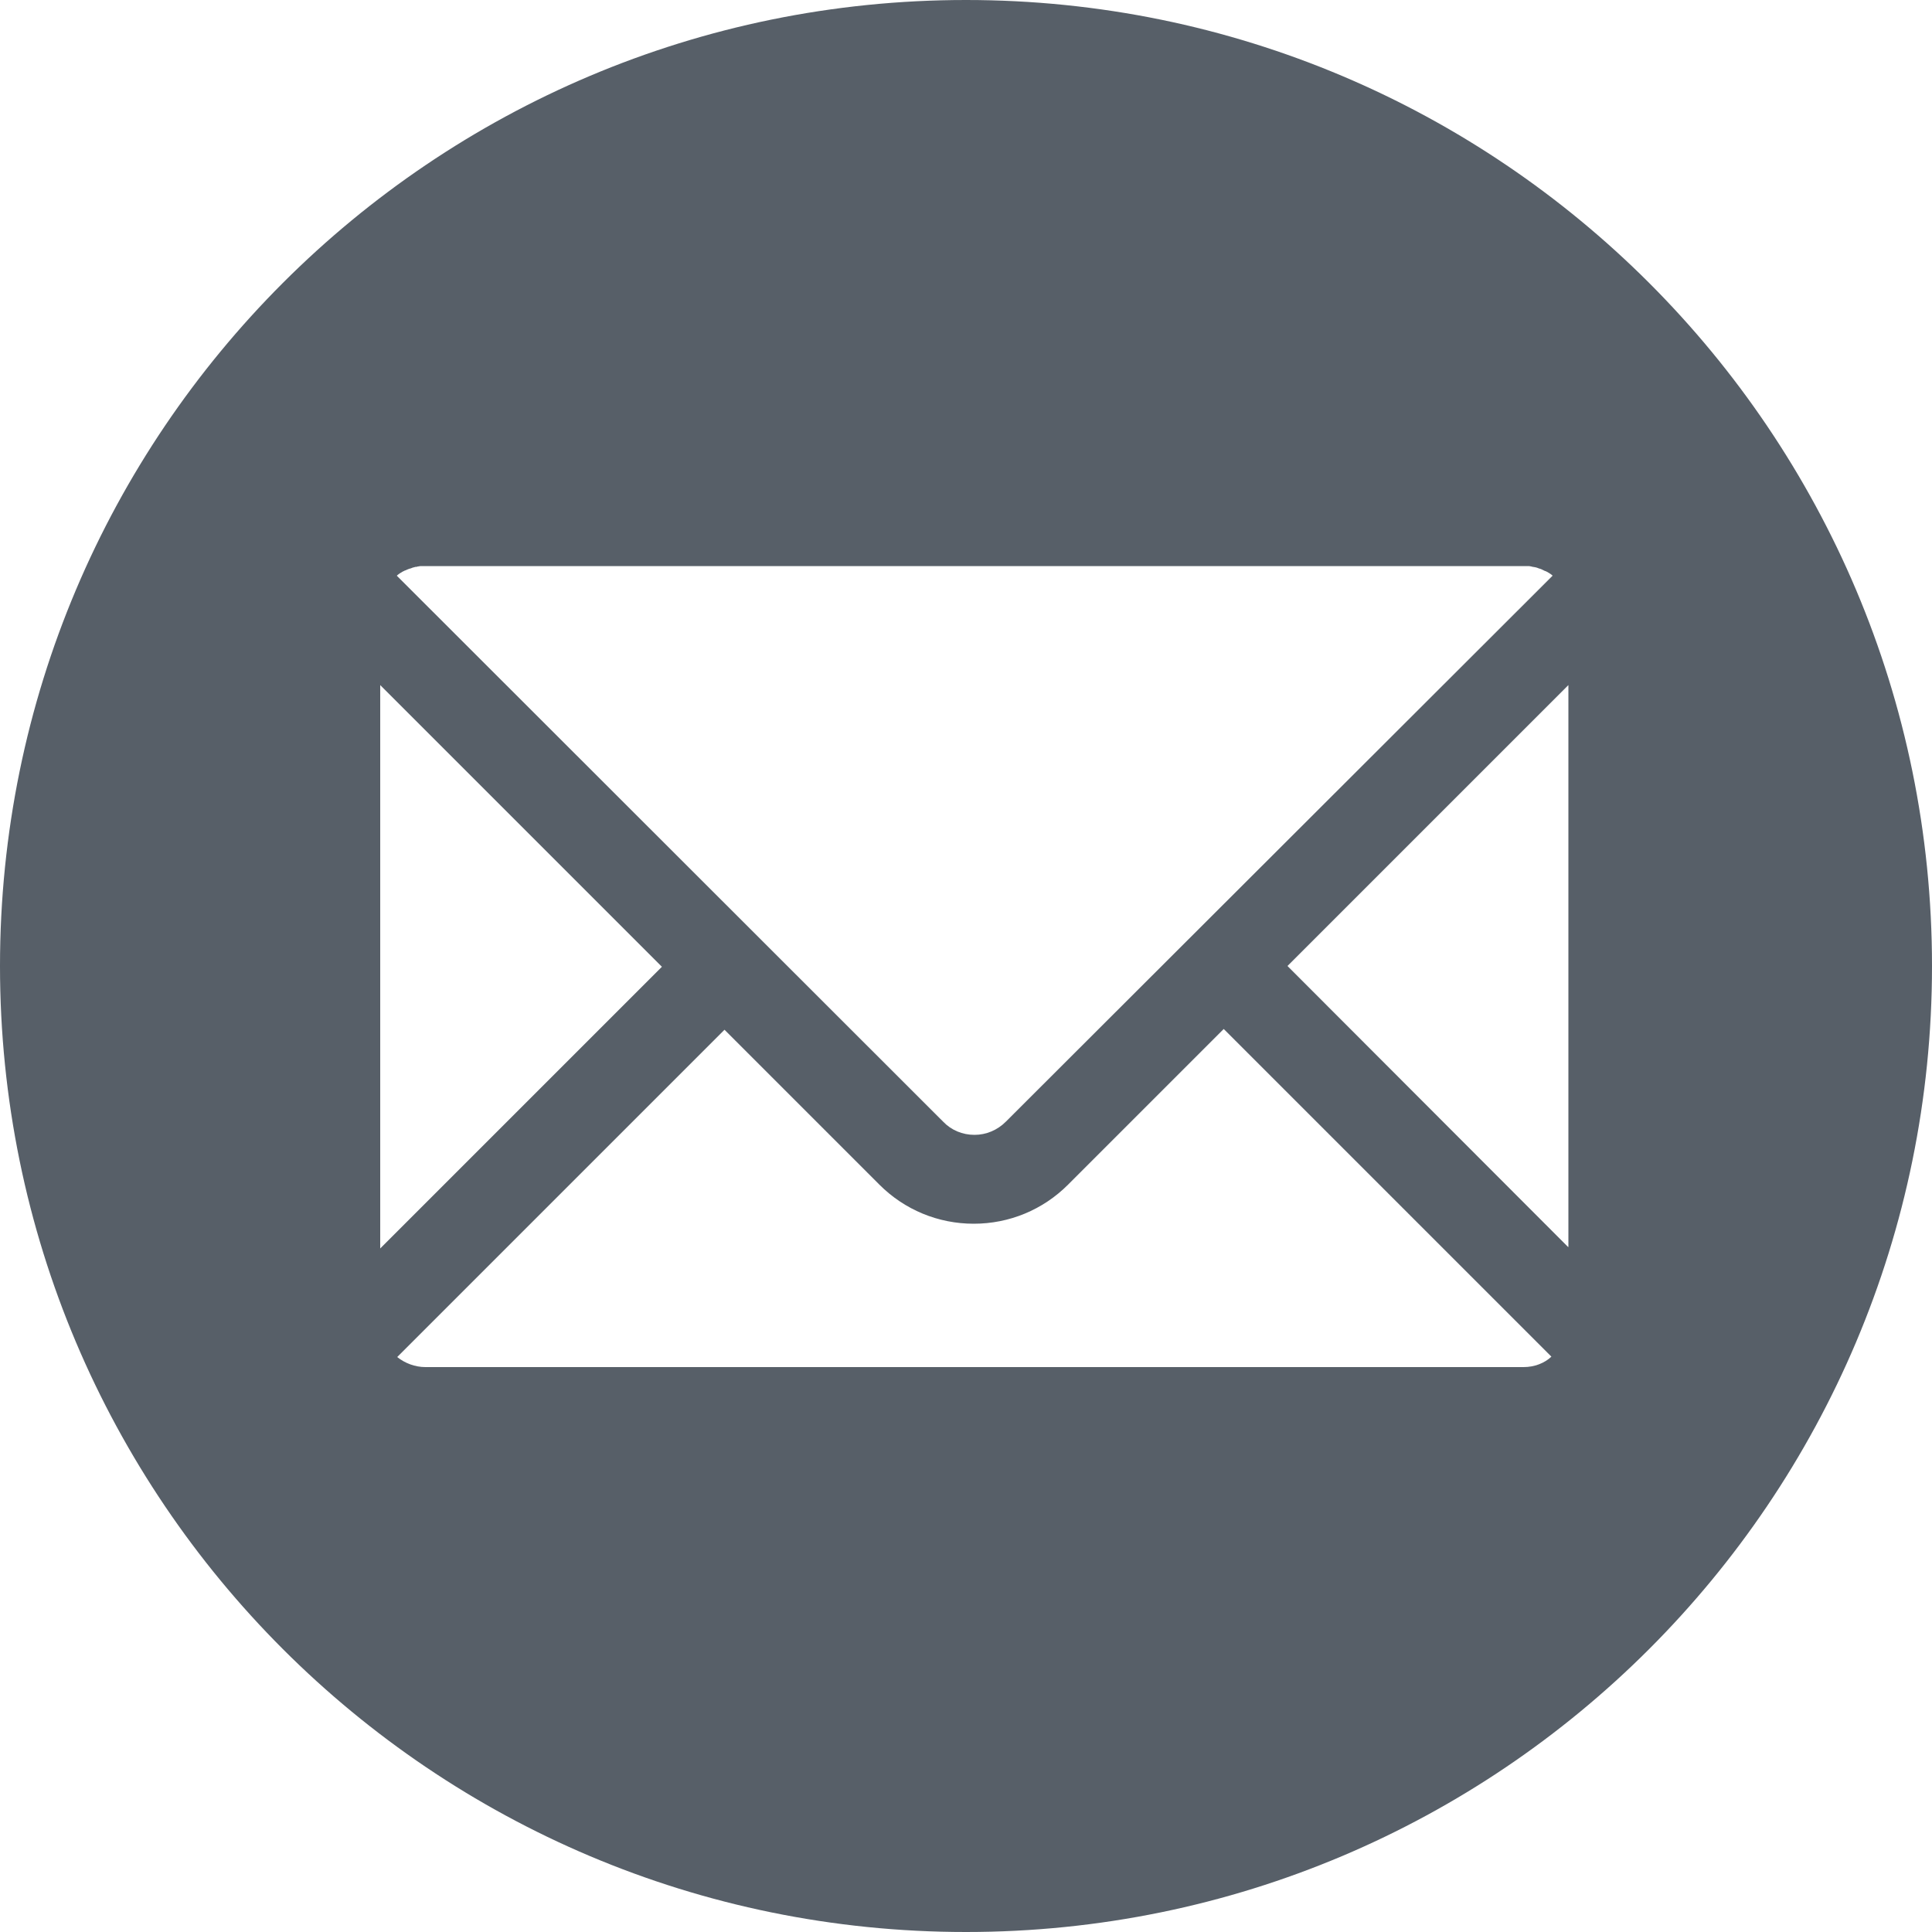 <?xml version="1.0" encoding="UTF-8" standalone="no"?><svg xmlns="http://www.w3.org/2000/svg" xmlns:xlink="http://www.w3.org/1999/xlink" fill="#000000" height="500" preserveAspectRatio="xMidYMid meet" version="1" viewBox="0.0 0.0 500.0 500.0" width="500" zoomAndPan="magnify"><g id="change1_1"><path d="M250,0C111.9,0,0,111.9,0,250s111.9,250,250,250s250-111.9,250-250S388.1,0,250,0z M102.9,148.8 c0.1-0.1,0.3-0.2,0.4-0.3c0.1-0.1,0.2-0.1,0.3-0.2c0.2-0.1,0.3-0.2,0.5-0.3c0.1-0.1,0.2-0.1,0.4-0.2c0.2-0.1,0.3-0.2,0.5-0.2 c0.1-0.1,0.2-0.1,0.4-0.2c0.2-0.1,0.3-0.1,0.5-0.2c0.1,0,0.3-0.1,0.4-0.1c0.2-0.1,0.3-0.1,0.5-0.2c0.1,0,0.3-0.1,0.4-0.1 c0.2-0.1,0.4-0.1,0.6-0.1c0.1,0,0.2-0.1,0.4-0.1c0.2,0,0.4-0.1,0.6-0.1c0.1,0,0.2,0,0.3,0c0.3,0,0.6,0,1,0h284.3c0.3,0,0.6,0,1,0 c0.1,0,0.2,0,0.3,0c0.2,0,0.4,0.1,0.6,0.1c0.1,0,0.2,0.1,0.4,0.1c0.2,0,0.4,0.1,0.6,0.1c0.1,0,0.3,0.1,0.4,0.1 c0.2,0.1,0.4,0.1,0.5,0.2c0.1,0,0.3,0.1,0.4,0.1c0.2,0.1,0.3,0.1,0.5,0.2c0.1,0.1,0.2,0.1,0.4,0.2c0.2,0.1,0.3,0.2,0.5,0.2 c0.1,0.1,0.2,0.1,0.4,0.2c0.2,0.1,0.3,0.2,0.5,0.3c0.1,0.1,0.2,0.1,0.3,0.2c0.2,0.1,0.3,0.2,0.4,0.3c0.1,0.1,0.2,0.1,0.2,0.2 L260.3,290.3c-2.2,2.2-5.1,3.4-8.1,3.4c-3.1,0-6-1.2-8.1-3.4L102.7,149C102.8,148.9,102.8,148.9,102.9,148.8z M98.4,177.3 l72.9,72.9l-72.9,72.9V177.3z M394.3,353.8H110.1c-2.7,0-5.3-1-7.3-2.6l84.7-84.7l40.1,40.1c6.5,6.5,15.2,10.1,24.4,10.1 c9.2,0,17.9-3.6,24.4-10.1l40.3-40.3l84.8,84.8C399.7,352.8,397.1,353.8,394.3,353.8z M405.8,322.7L333.2,250l72.7-72.7V322.7z" fill="#575f68"/></g></svg>